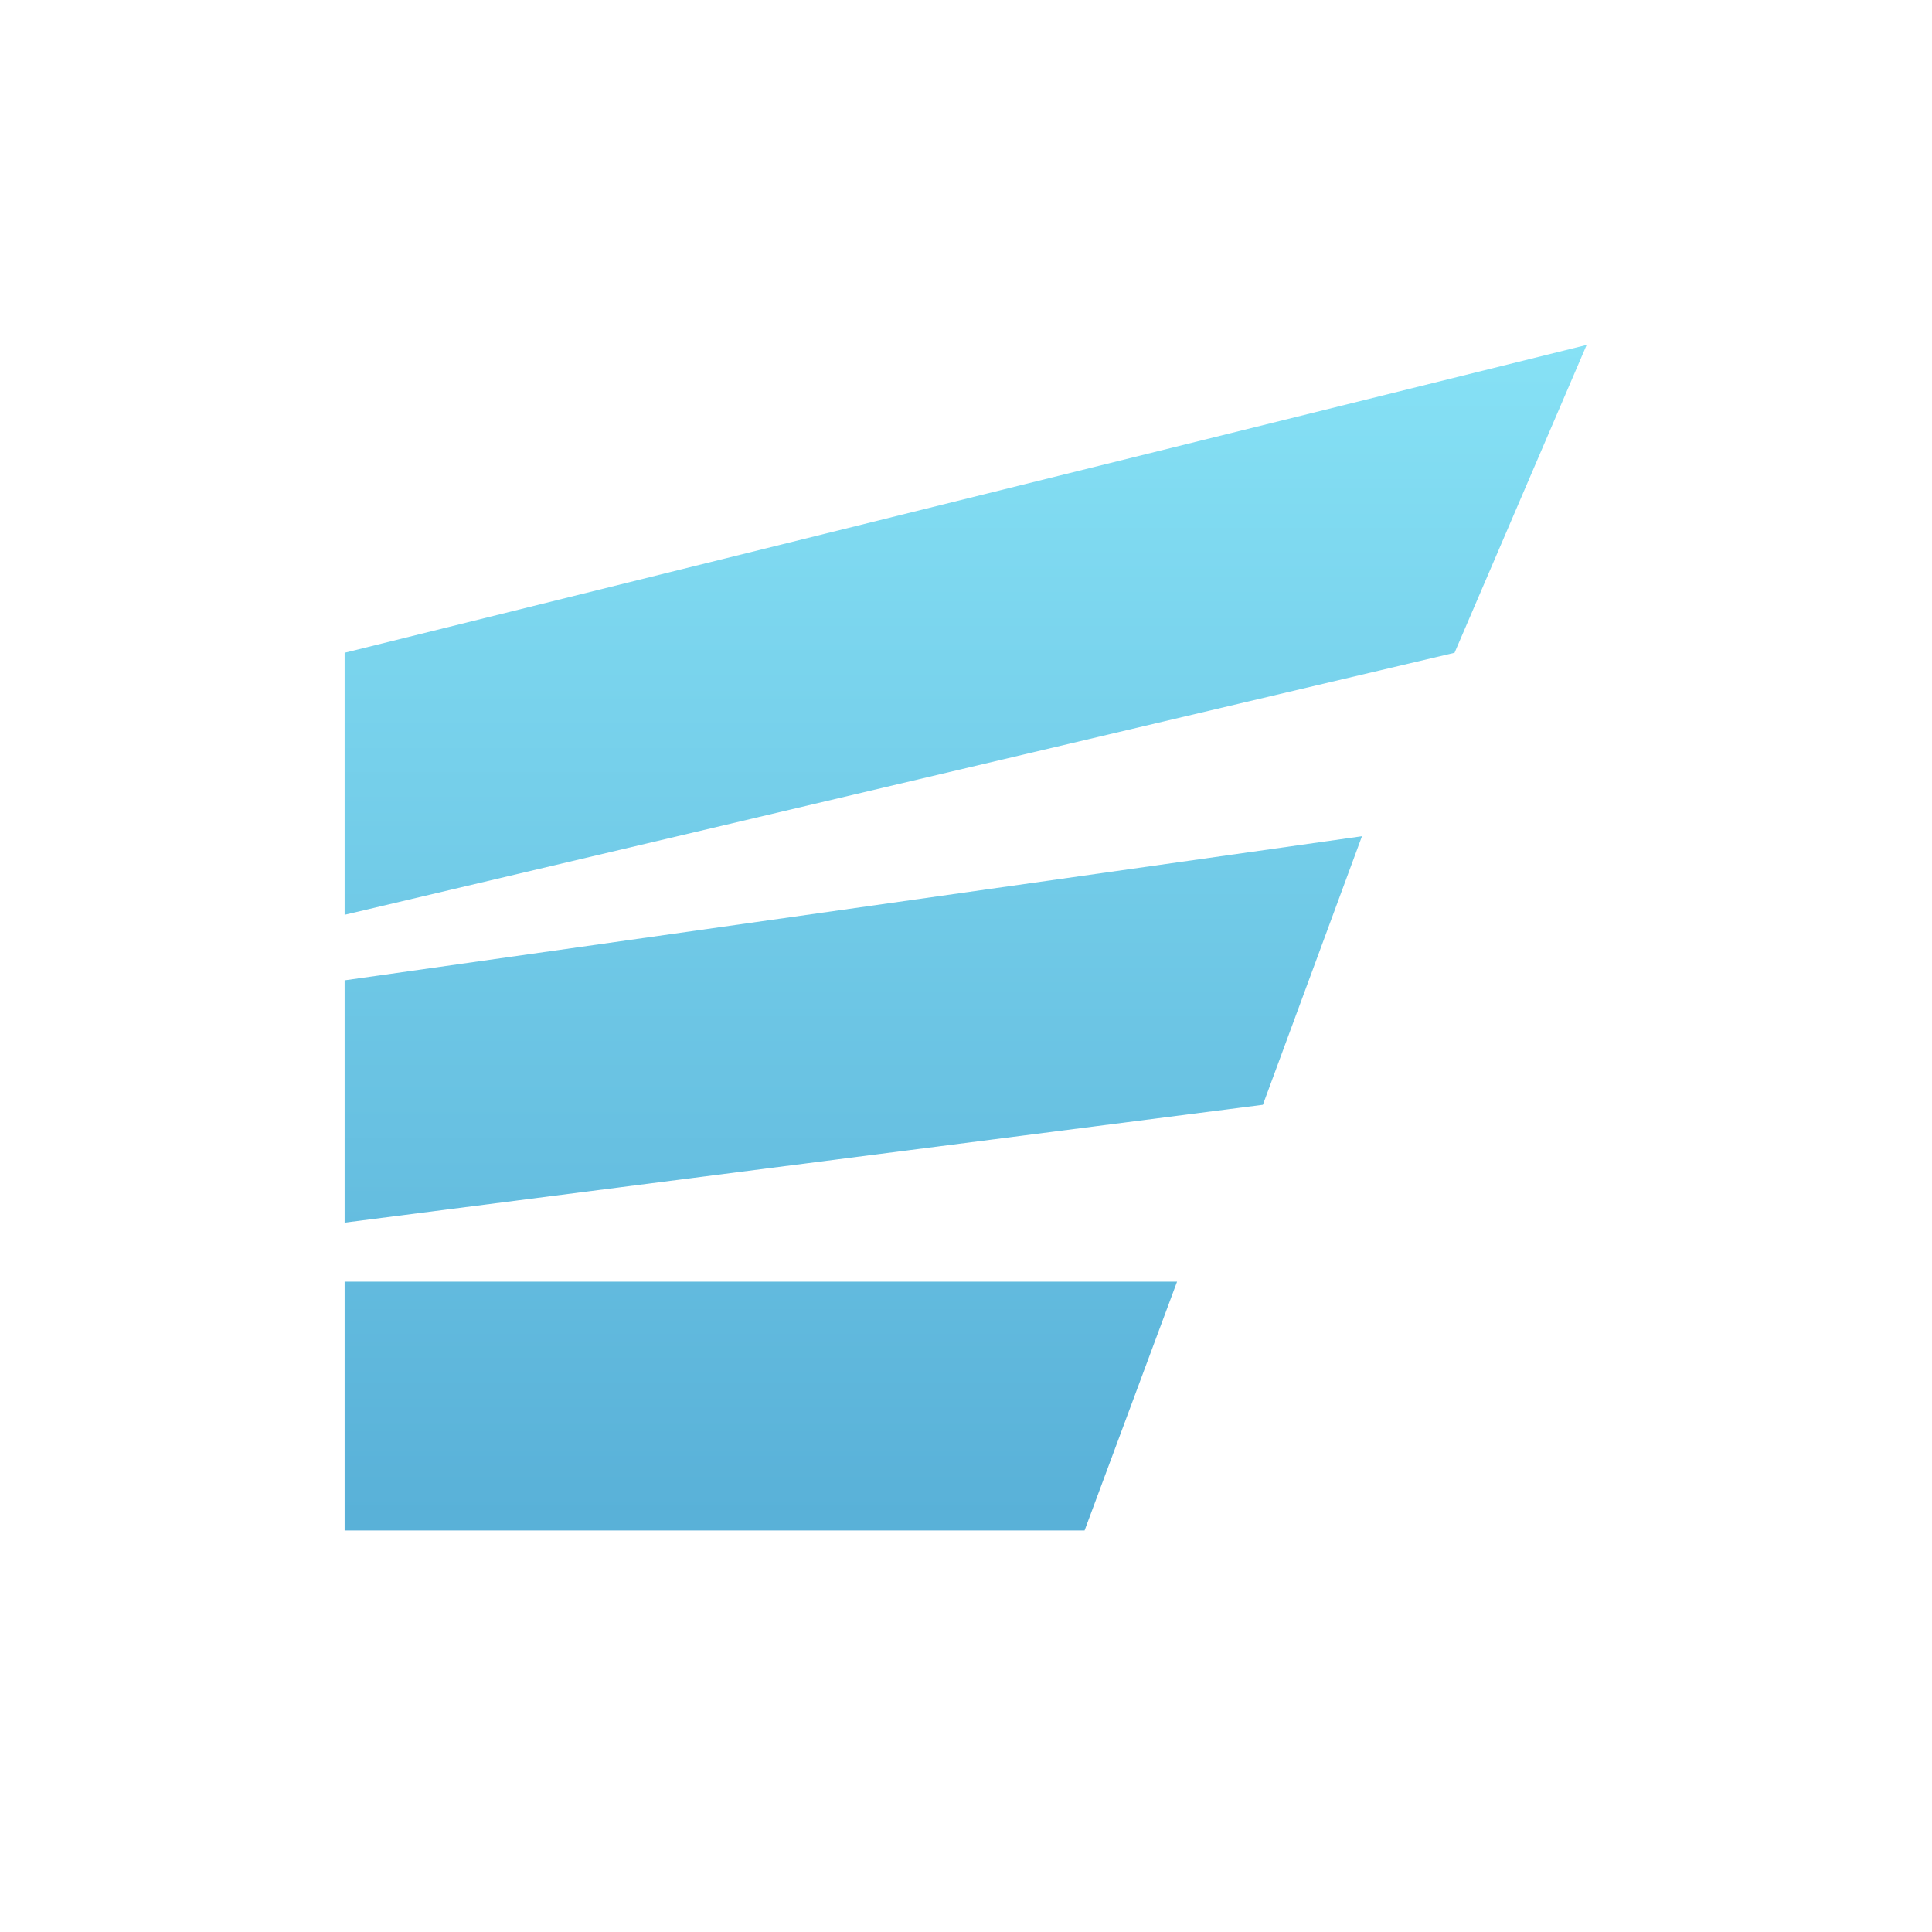 <svg width="24" height="24" viewBox="0 0 24 24" fill="none" xmlns="http://www.w3.org/2000/svg">
<path d="M19.71 4.285L4.281 8.109V11.364L18.069 8.109L19.71 4.285Z" fill="url(#paint0_linear_2084_1319)"/>
<path d="M4.281 12.178V15.188L15.688 13.724L16.919 10.388L4.281 12.178Z" fill="url(#paint1_linear_2084_1319)"/>
<path d="M4.281 15.921V19.012H13.473L14.622 15.921H4.281Z" fill="url(#paint2_linear_2084_1319)"/>
<defs>
<linearGradient id="paint0_linear_2084_1319" x1="11.995" y1="4.285" x2="11.995" y2="23.999" gradientUnits="userSpaceOnUse">
<stop stop-color="#86E1F5"/>
<stop offset="1" stop-color="#49A0CE"/>
</linearGradient>
<linearGradient id="paint1_linear_2084_1319" x1="11.995" y1="4.285" x2="11.995" y2="23.999" gradientUnits="userSpaceOnUse">
<stop stop-color="#86E1F5"/>
<stop offset="1" stop-color="#49A0CE"/>
</linearGradient>
<linearGradient id="paint2_linear_2084_1319" x1="11.995" y1="4.285" x2="11.995" y2="23.999" gradientUnits="userSpaceOnUse">
<stop stop-color="#86E1F5"/>
<stop offset="1" stop-color="#49A0CE"/>
</linearGradient>
</defs>
</svg>
